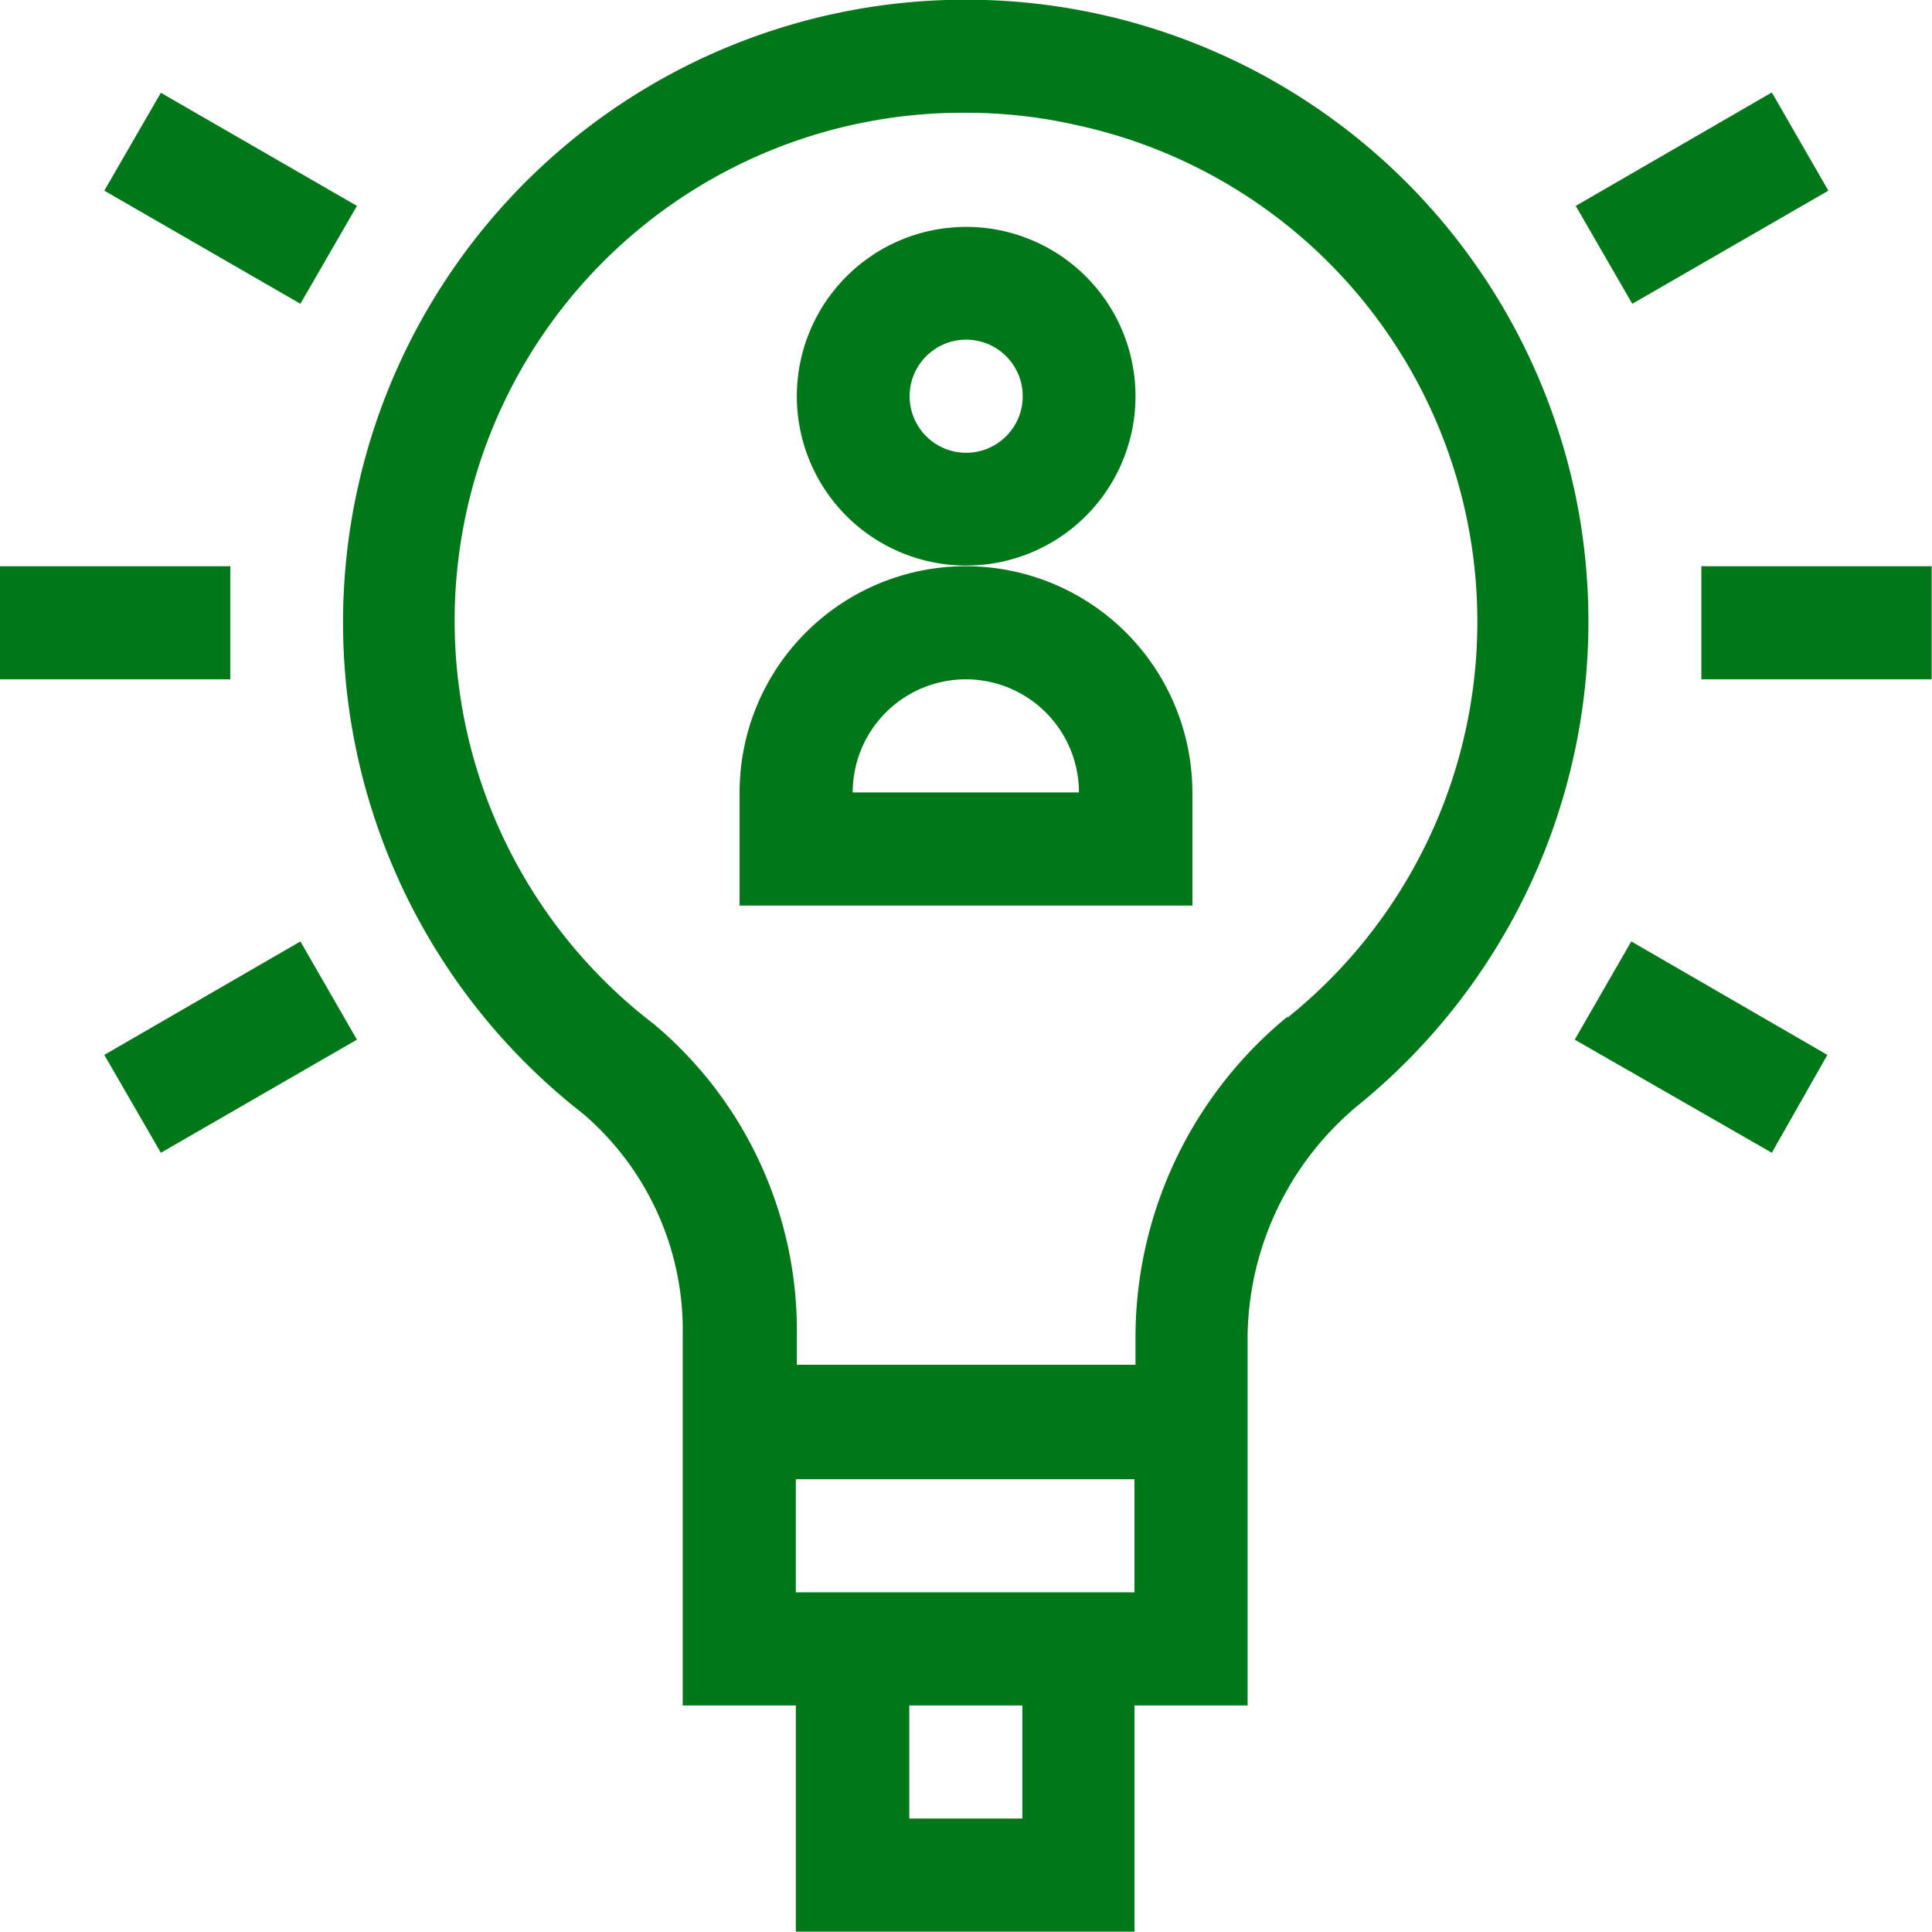 <svg xmlns="http://www.w3.org/2000/svg" id="Capa_1" data-name="Capa 1" viewBox="0 0 57.05 57.05"><defs><style>.cls-1{fill:#007719;}</style></defs><title>innovation-green</title><path id="Path_132" data-name="Path 132" class="cls-1" d="M43.21,17.9a5,5,0,1,0-5,5h0A5,5,0,0,0,43.21,17.9Zm-5,1.67a1.67,1.67,0,1,1,1.67-1.67,1.67,1.67,0,0,1-1.67,1.67Z" transform="translate(-9.68 -6.2)"></path><path id="Path_133" data-name="Path 133" class="cls-1" d="M38.2,22.92a6.68,6.68,0,0,0-6.68,6.68v3.34H44.89V29.6A6.69,6.69,0,0,0,38.2,22.92ZM34.86,29.6a3.34,3.34,0,1,1,6.68,0H34.86Z" transform="translate(-9.68 -6.2)"></path><path id="Path_134" data-name="Path 134" class="cls-1" d="M56.3,21.33A18.39,18.39,0,1,0,26.9,39.09a8.41,8.41,0,0,1,2.94,6.57v10.9h3.34v6.68h10V56.56h3.34V45.66a9,9,0,0,1,3.26-6.82A18.4,18.4,0,0,0,56.3,21.33ZM39.87,59.9H36.53V56.56h3.34Zm-6.69-6.68V49.88h10v3.34Zm14.52-17a12.26,12.26,0,0,0-4.49,9.41v.87h-10v-.87A11.81,11.81,0,0,0,29,36.45,15,15,0,0,1,38.22,9.53a14.6,14.6,0,0,1,3.23.36A15,15,0,0,1,47.7,36.25Z" transform="translate(-9.68 -6.2)"></path><path id="Path_135" data-name="Path 135" class="cls-1" d="M14.43,40.24l-1.67-2.89L18.55,34l1.67,2.9Z" transform="translate(-9.68 -6.2)"></path><path id="Path_136" data-name="Path 136" class="cls-1" d="M62,8.93l1.67,2.9-5.79,3.34-1.67-2.89Z" transform="translate(-9.68 -6.2)"></path><path id="Path_137" data-name="Path 137" class="cls-1" d="M14.43,8.94l5.79,3.34-1.67,2.89-5.79-3.34Z" transform="translate(-9.68 -6.2)"></path><path id="Path_138" data-name="Path 138" class="cls-1" d="M62,40.24,56.18,36.9,57.85,34l5.79,3.35Z" transform="translate(-9.68 -6.2)"></path><path id="Path_139" data-name="Path 139" class="cls-1" d="M9.68,22.92h6.8v3.34H9.68Z" transform="translate(-9.68 -6.2)"></path><path id="Path_140" data-name="Path 140" class="cls-1" d="M59.92,22.92h6.8v3.34h-6.8Z" transform="translate(-9.68 -6.2)"></path></svg>